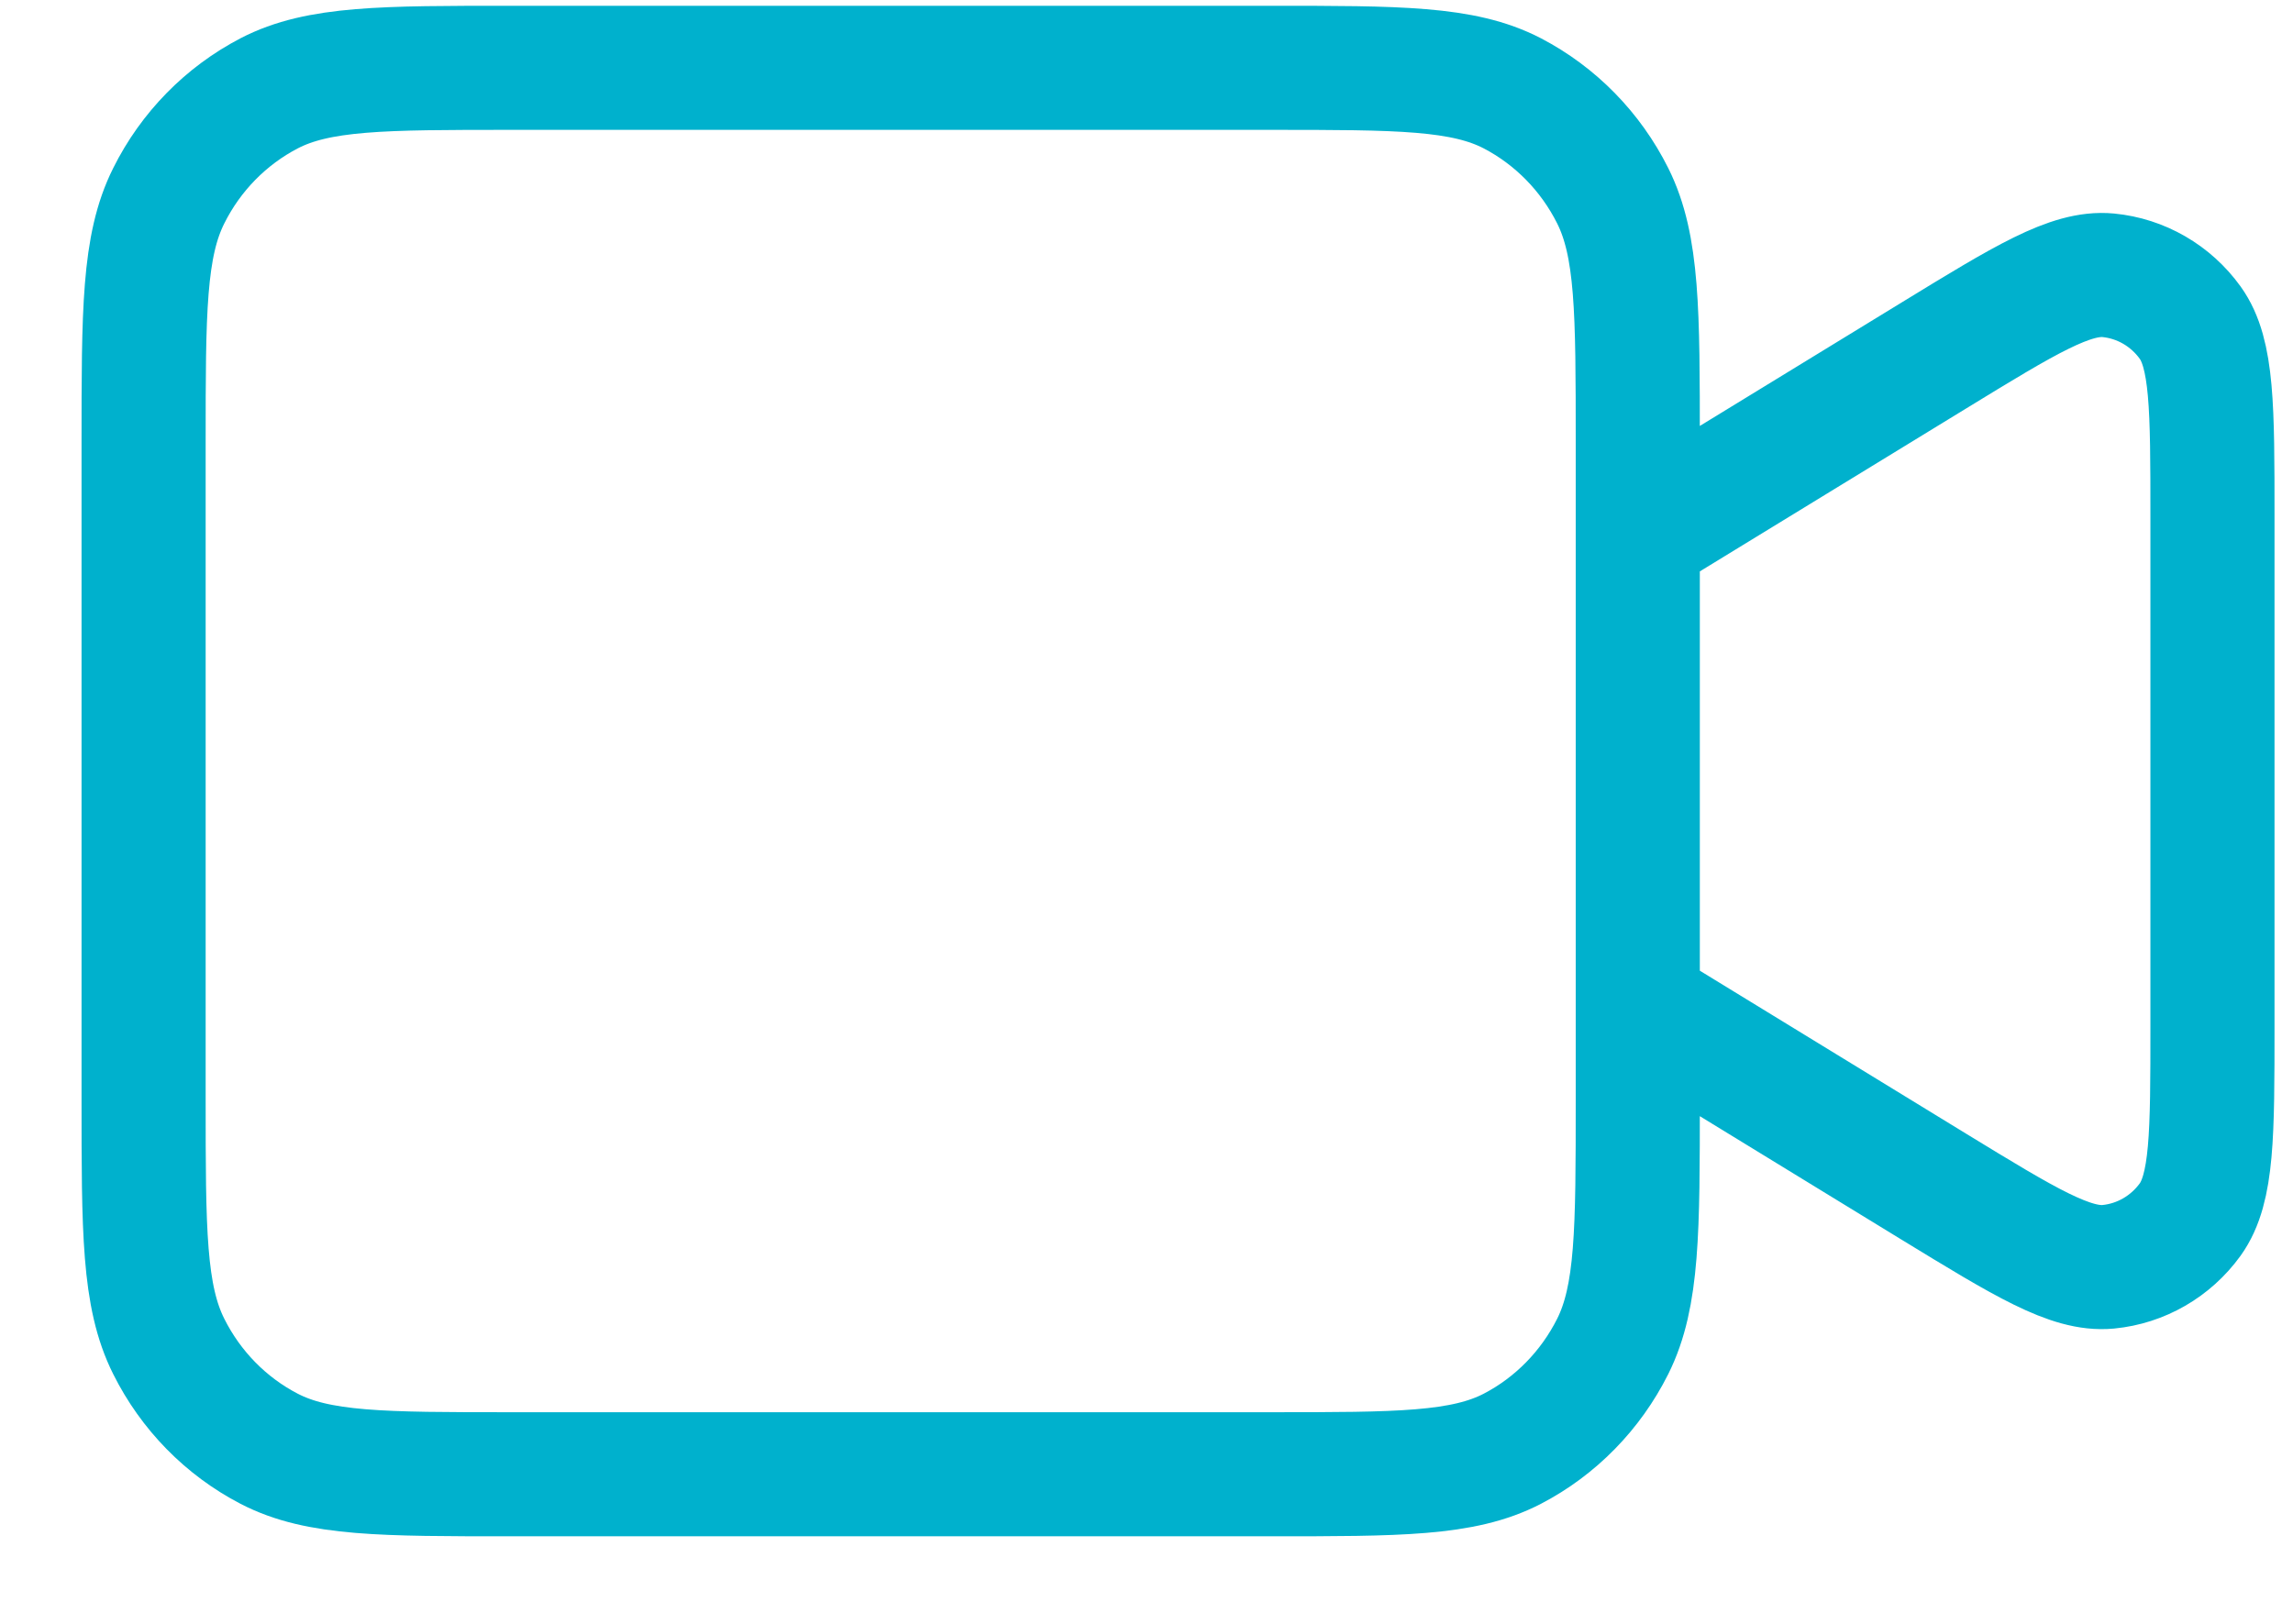 <svg width="24" height="17" viewBox="0 0 24 17" fill="none" xmlns="http://www.w3.org/2000/svg">
<path d="M17.142 5.618L20.242 3.721C21.196 3.137 21.673 2.845 22.066 2.882C22.408 2.915 22.72 3.095 22.924 3.378C23.157 3.702 23.157 4.27 23.157 5.405V10.74C23.157 11.875 23.157 12.442 22.924 12.767C22.72 13.049 22.408 13.229 22.066 13.262C21.673 13.299 21.196 13.007 20.242 12.424L17.142 10.526M5.353 15.434H13.293C14.64 15.434 15.314 15.434 15.829 15.167C16.281 14.932 16.649 14.556 16.88 14.095C17.142 13.57 17.142 12.882 17.142 11.508V4.637C17.142 3.262 17.142 2.575 16.88 2.05C16.649 1.588 16.281 1.213 15.829 0.977C15.314 0.71 14.64 0.71 13.293 0.71H5.353C4.006 0.71 3.332 0.71 2.817 0.977C2.364 1.213 1.996 1.588 1.766 2.05C1.503 2.575 1.503 3.262 1.503 4.637V11.508C1.503 12.882 1.503 13.57 1.766 14.095C1.996 14.556 2.364 14.932 2.817 15.167C3.332 15.434 4.005 15.434 5.353 15.434Z" stroke="#00B1CD" stroke-width="1.299" stroke-linecap="round" stroke-linejoin="round"/>
</svg>
